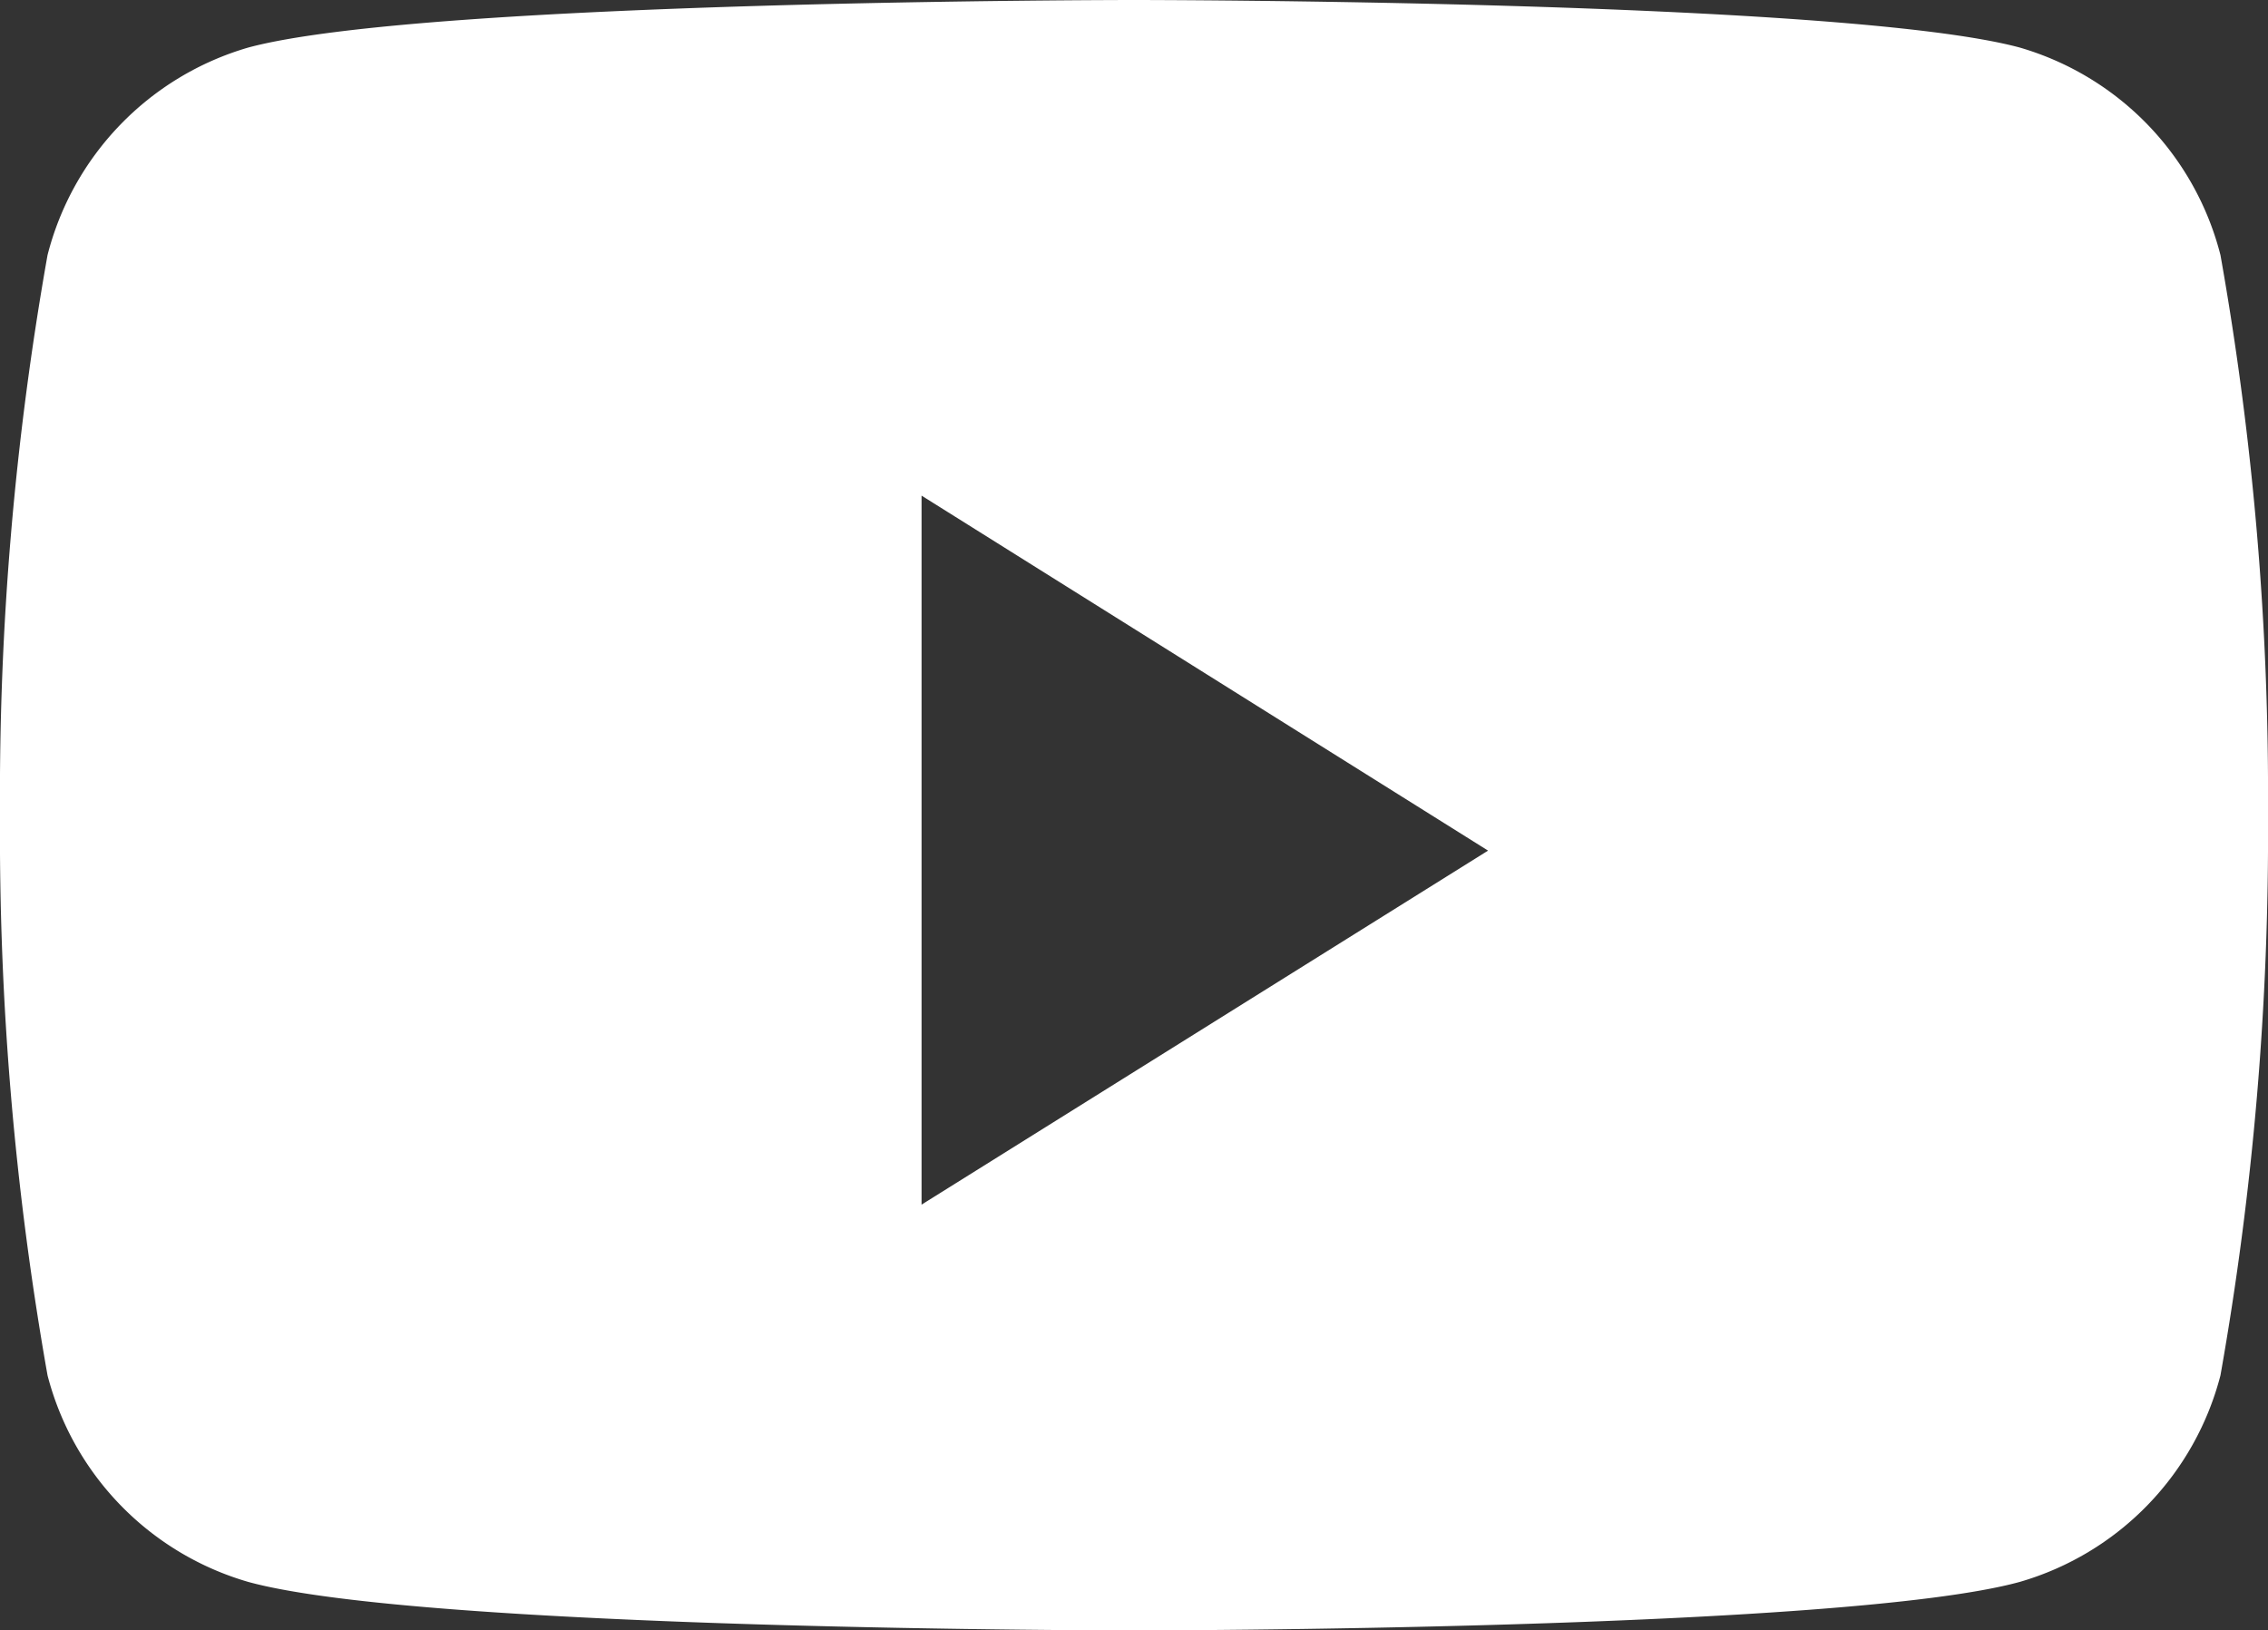 <svg xmlns="http://www.w3.org/2000/svg" viewBox="0 0 23.38 16.81"><rect x="0" y="0" width="23.38" height="16.81" fill="#333333" stroke="none"/><defs><style>.cls-1{fill:#fff;fill-rule:evenodd;}</style></defs><g id="Layer_2" data-name="Layer 2"><g id="Layer_1-2" data-name="Layer 1"><path class="cls-1" d="M20.82.49a3,3,0,0,1,2.07,2.14,31.82,31.82,0,0,1,.49,5.77,32,32,0,0,1-.49,5.78,3,3,0,0,1-2.07,2.13c-1.82.5-9.13.5-9.13.5s-7.31,0-9.13-.5A3,3,0,0,1,.49,14.18,32,32,0,0,1,0,8.4,31.82,31.82,0,0,1,.49,2.63,3,3,0,0,1,2.56.49C4.38,0,11.69,0,11.69,0S19,0,20.82.49ZM9.5,5.11v7.31l5.84-3.65Z"/></g></g></svg>